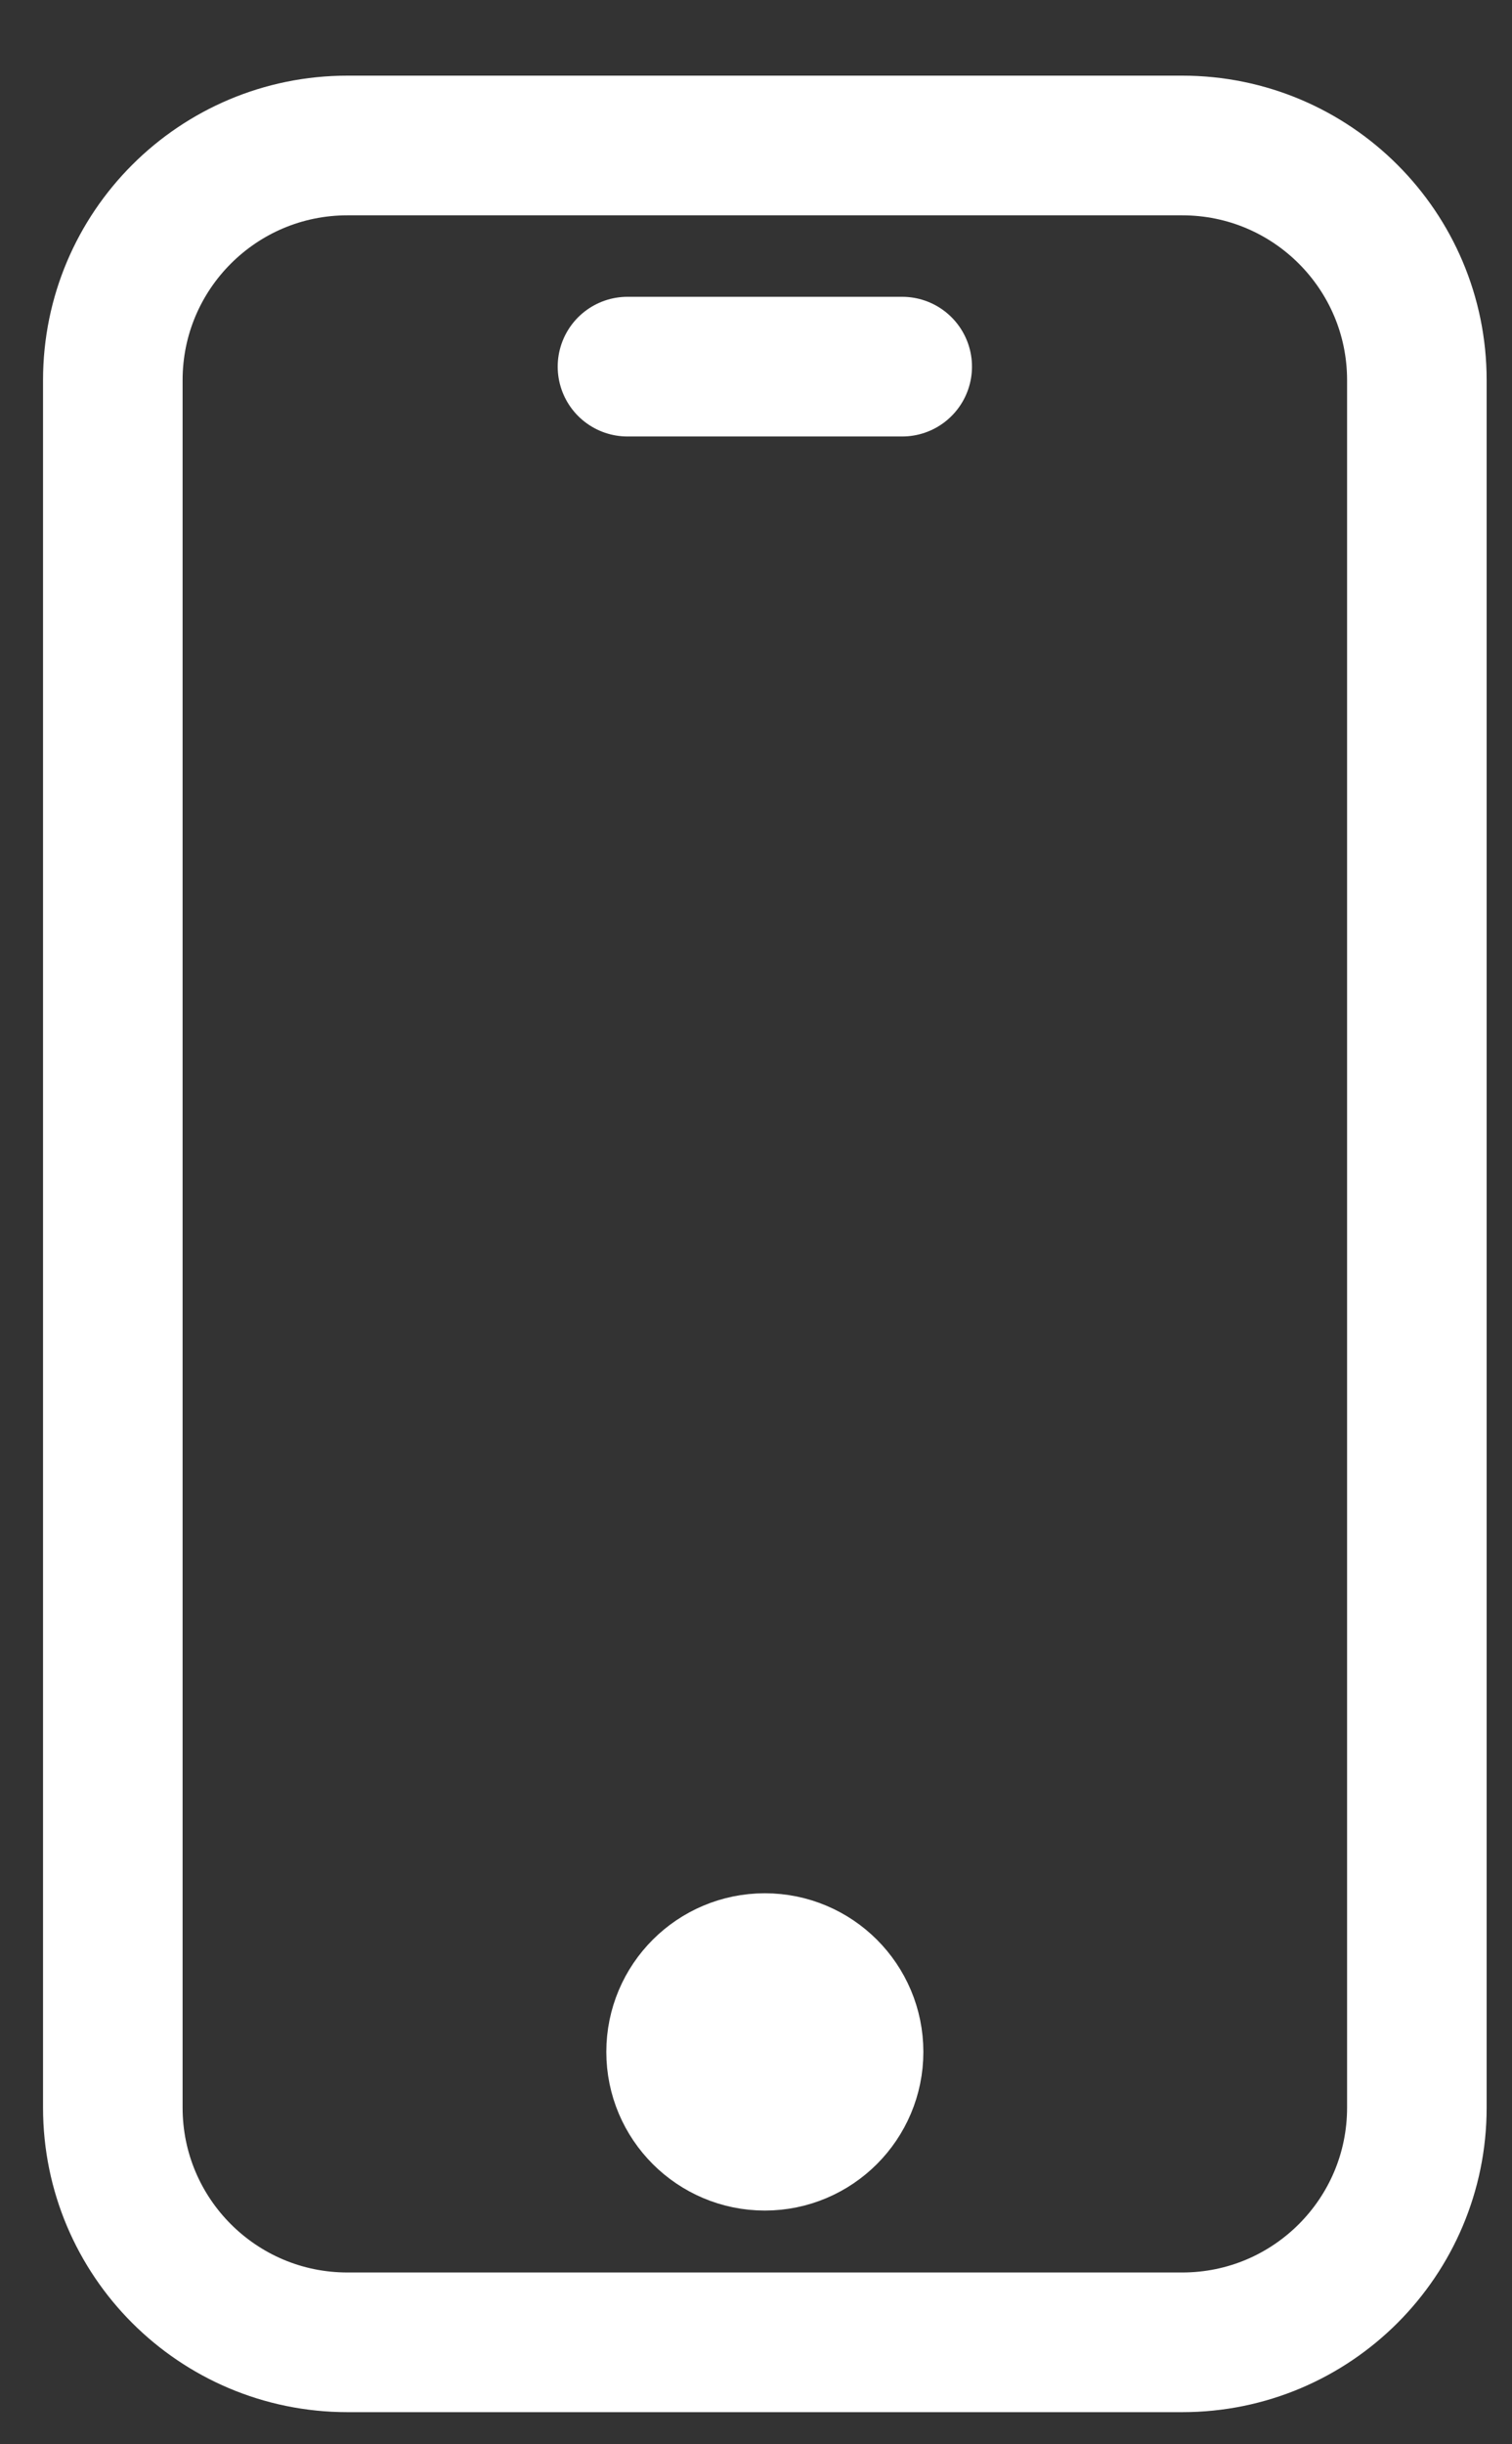 <svg width="13" height="21" viewBox="0 0 13 21" fill="none" xmlns="http://www.w3.org/2000/svg">
<rect x="0" y="0" width="13" height="21" fill="#333333" stroke="none"/>
<path d="M6.576 18.392C6.155 18.392 5.813 18.05 5.813 17.629C5.813 17.207 6.155 16.866 6.576 16.866C6.997 16.866 7.339 17.207 7.339 17.629C7.339 18.05 6.997 18.392 6.576 18.392Z" fill="white" stroke="white" stroke-width="1.2"></path>
<path d="M7.757 3.15H5.395" stroke="white" stroke-width="1.2" stroke-linecap="round" stroke-linejoin="round"></path>
<path d="M2.987 1.25H10.165C11.279 1.25 12.182 2.153 12.182 3.266V18.108C12.182 19.221 11.279 20.124 10.165 20.124H2.987C1.873 20.124 0.97 19.221 0.97 18.108V3.266C0.97 2.153 1.873 1.25 2.987 1.25Z" stroke="white" stroke-width="1.2"></path>
</svg>
